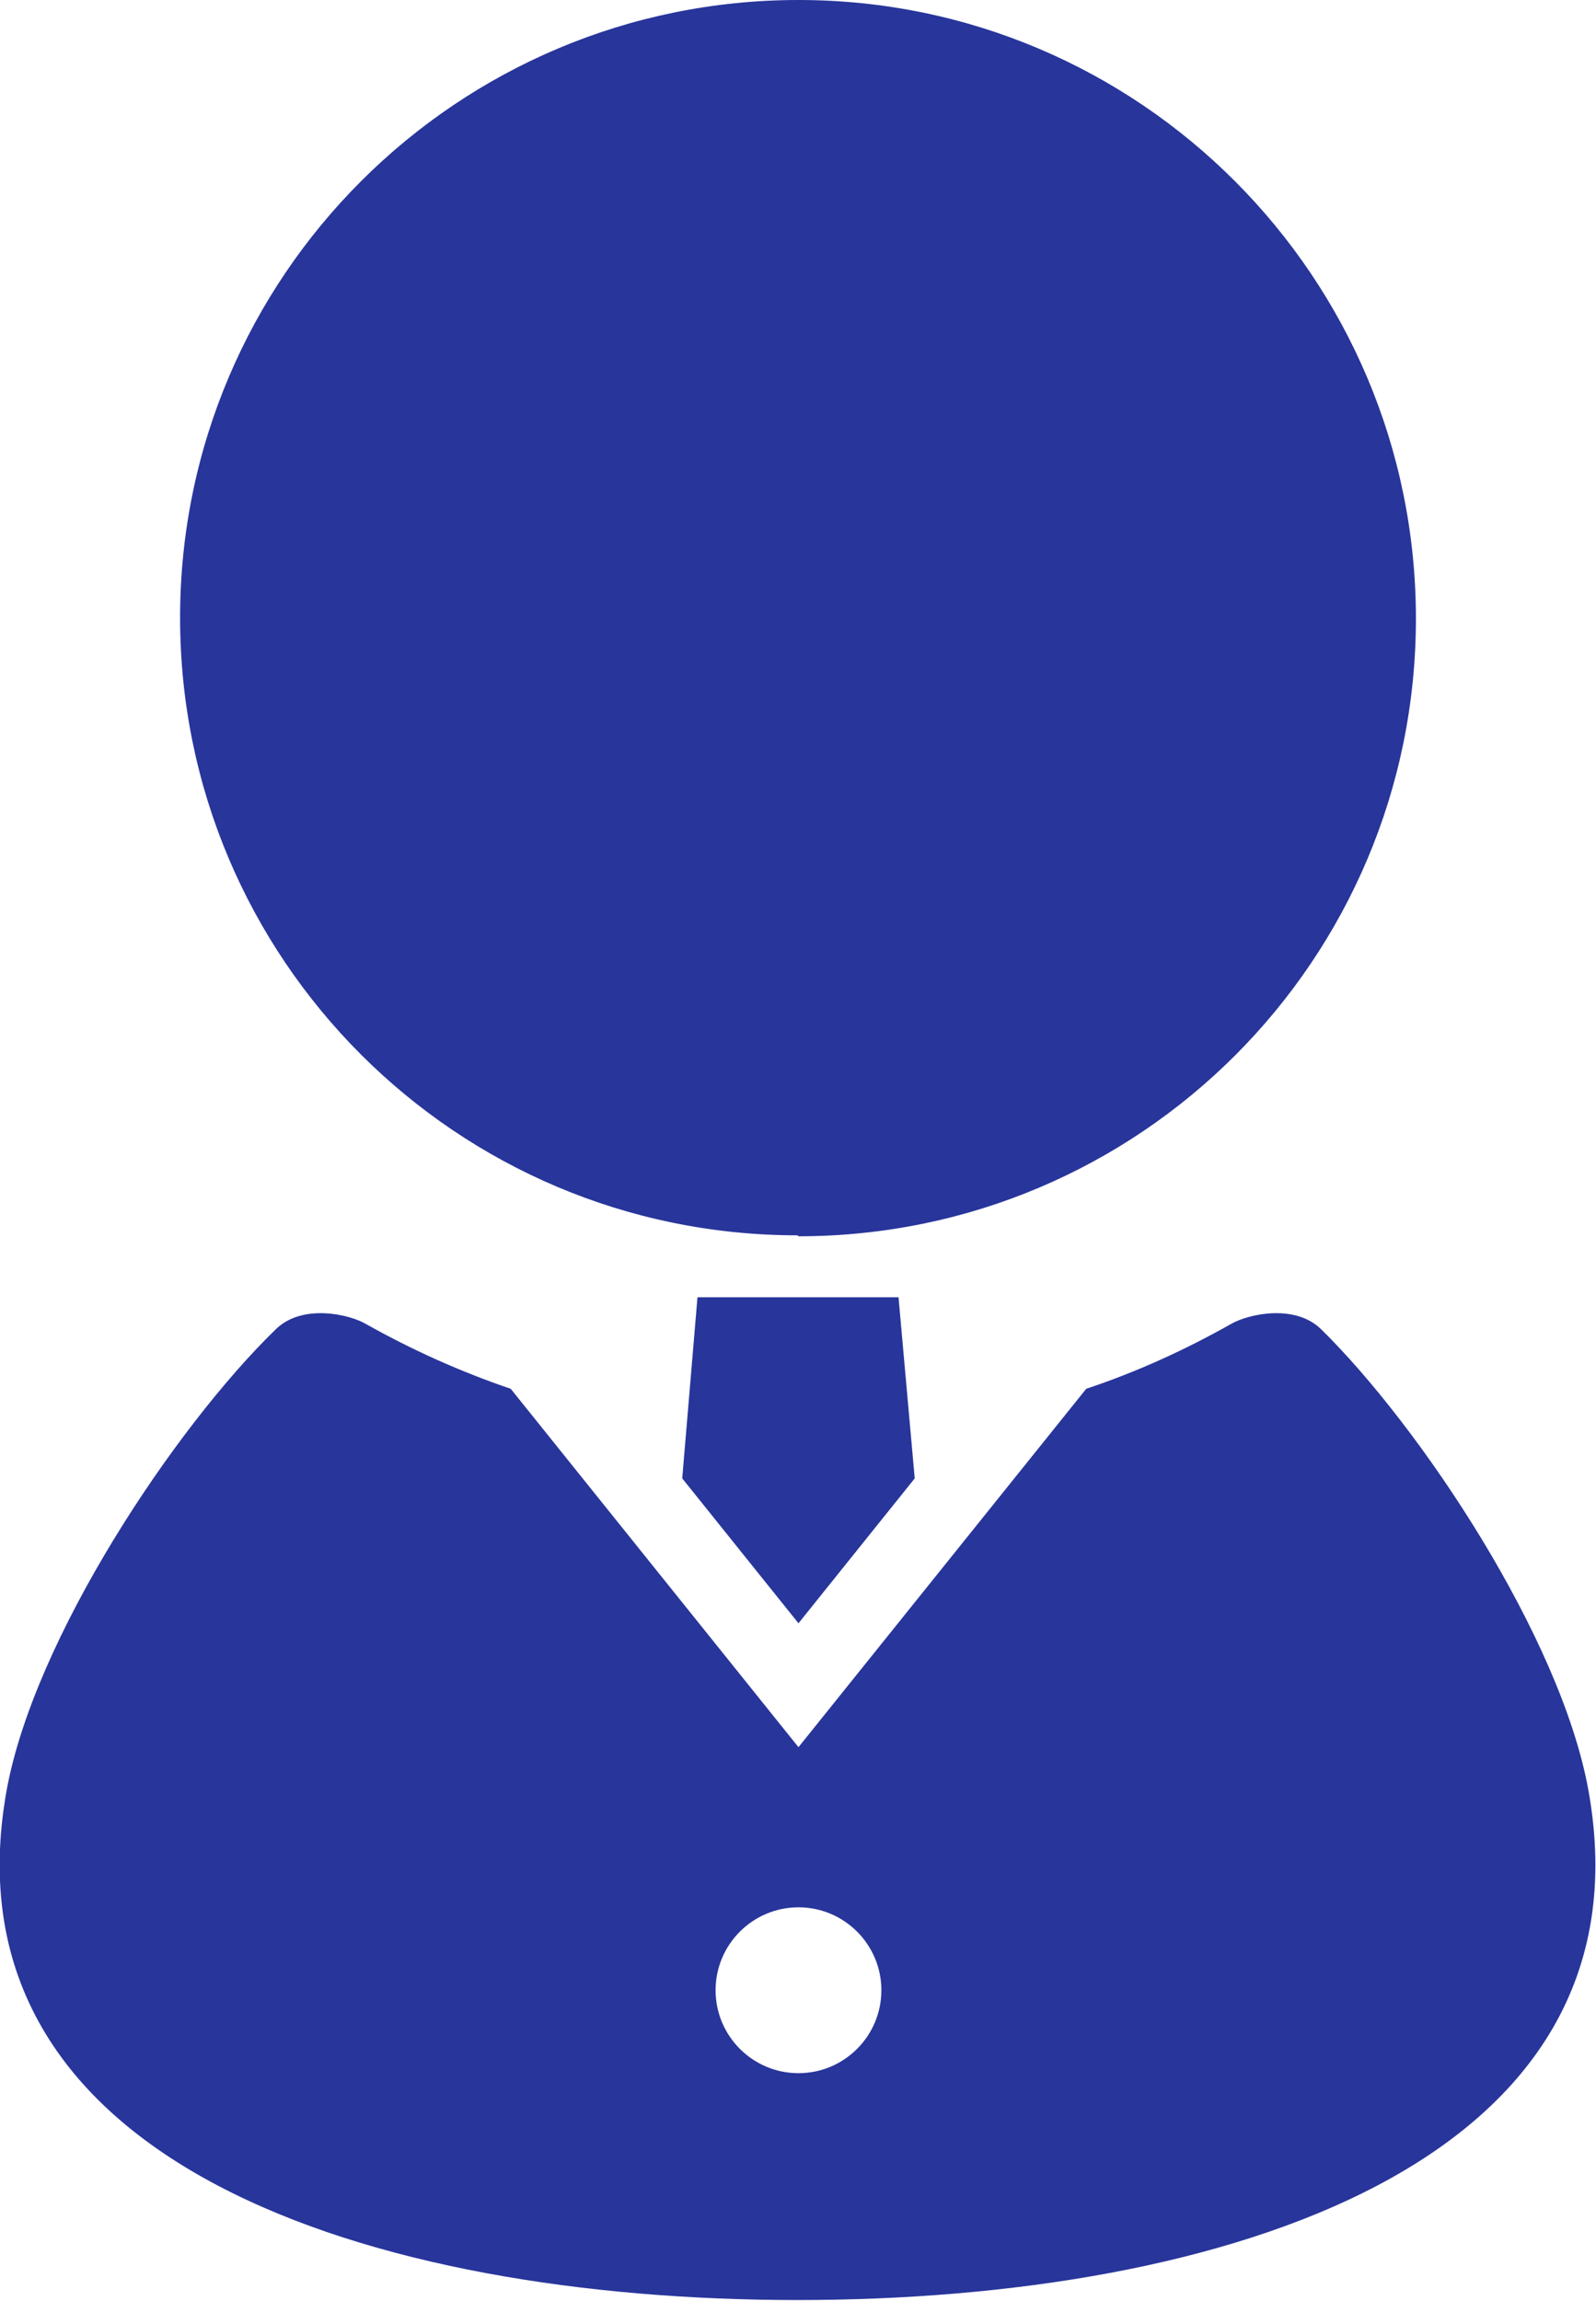 <?xml version="1.0" encoding="UTF-8"?><svg id="_イヤー_1" xmlns="http://www.w3.org/2000/svg" viewBox="0 0 16.75 24.14"><defs><style>.cls-1{fill:#28359b;}</style></defs><path class="cls-1" d="M8.38,12.97c3.58,0,6.48-2.9,6.48-6.48S11.96,0,8.38,0,1.89,2.9,1.89,6.48c0,3.58,2.9,6.48,6.48,6.48Z"/><polygon class="cls-1" points="7.16 15.51 8.38 17.03 9.6 15.51 9.43 13.61 7.32 13.61 7.16 15.51"/><path class="cls-1" d="M13.87,13.95c-.28-.28-.78-.16-.95-.06-.48,.27-.98,.5-1.52,.68l-3.02,3.76-3.02-3.76c-.53-.18-1.04-.41-1.52-.68-.17-.1-.67-.22-.95,.06C1.83,14.98,.36,17.19,.07,18.78c-.71,3.93,3.85,5.35,8.3,5.35s9.01-1.42,8.3-5.35c-.29-1.6-1.76-3.81-2.81-4.84Zm-5.49,7.8c-.48,0-.87-.39-.87-.87s.39-.87,.87-.87,.87,.39,.87,.87c0,.48-.39,.87-.87,.87Z"/></svg>